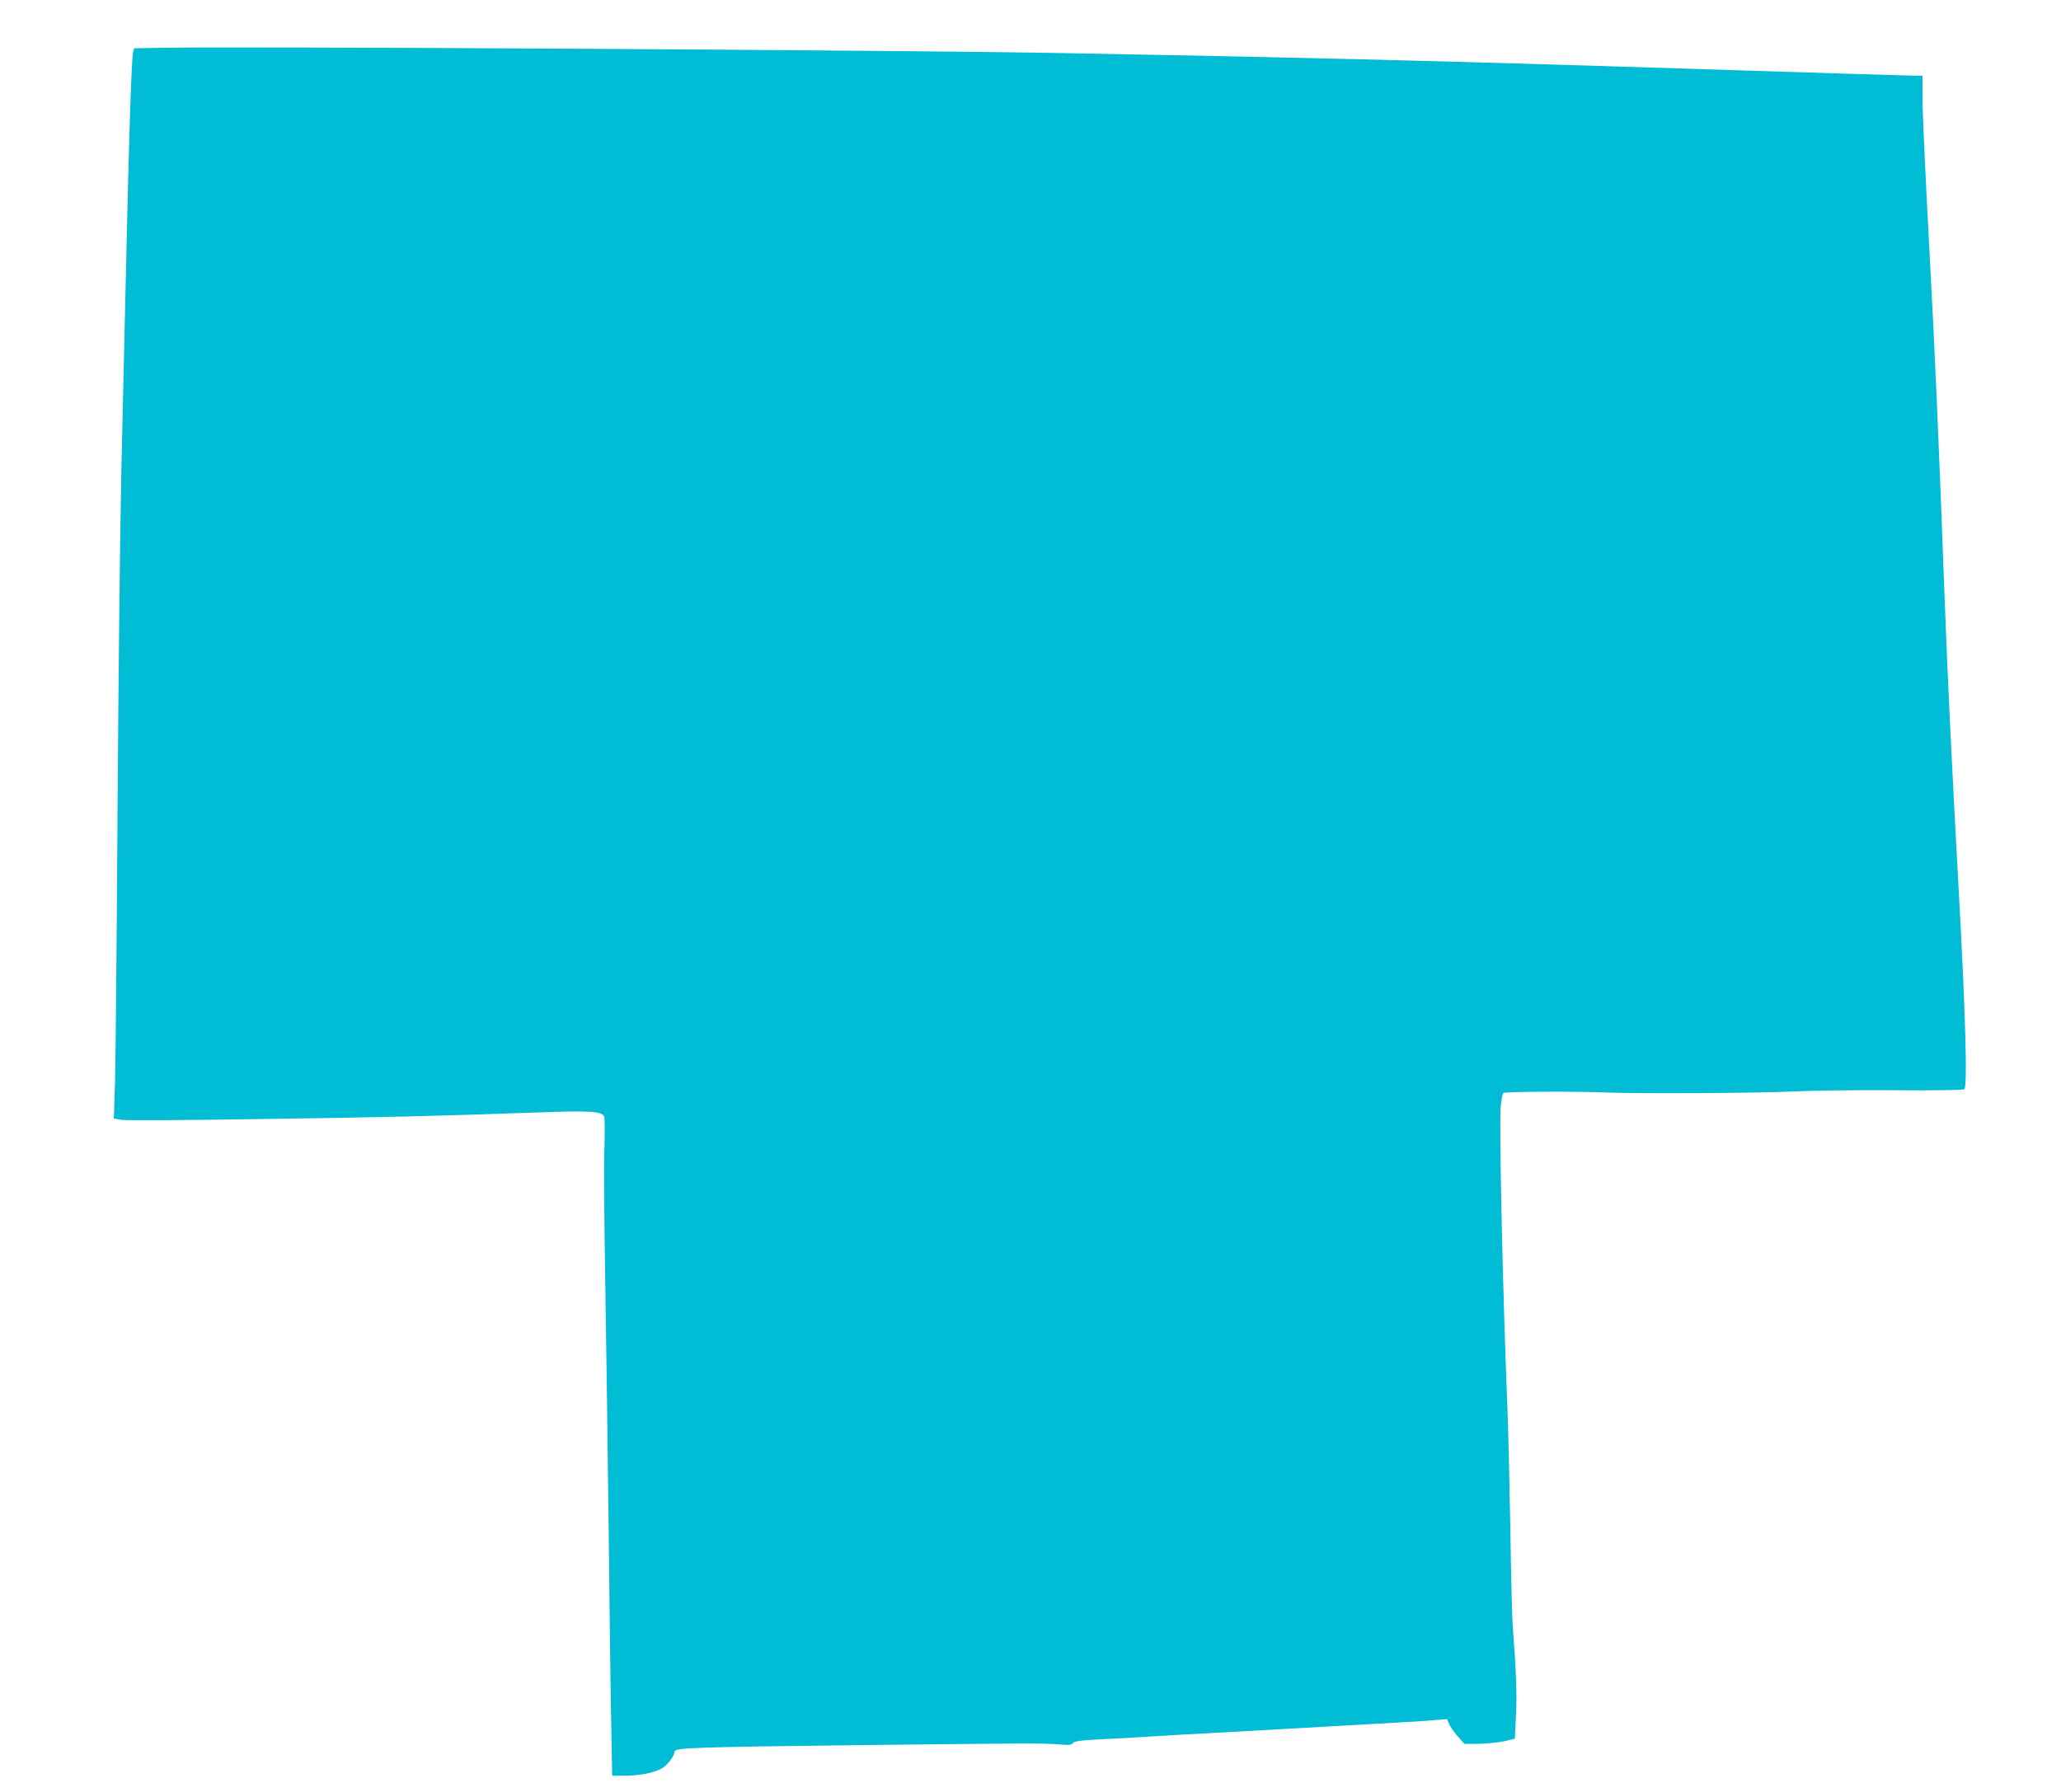<?xml version="1.0" standalone="no"?>
<!DOCTYPE svg PUBLIC "-//W3C//DTD SVG 20010904//EN"
 "http://www.w3.org/TR/2001/REC-SVG-20010904/DTD/svg10.dtd">
<svg version="1.0" xmlns="http://www.w3.org/2000/svg"
 width="1280pt" height="1113pt" viewBox="0 0 1280 1113"
 preserveAspectRatio="xMidYMid meet">
<g transform="translate(0,1113) scale(0.1,-0.1)"
fill="#00bcd4" stroke="none">
<path d="M1009 10833 l-177 -3 -6 -28 c-9 -43 -25 -511 -41 -1242 -9 -371 -23
-974 -31 -1340 -8 -366 -19 -1326 -24 -2135 -5 -808 -12 -1567 -16 -1687 l-7
-216 49 -8 c27 -4 411 -2 854 5 785 11 1067 18 1726 41 325 12 396 8 416 -24
4 -6 5 -94 2 -196 -4 -102 -1 -475 5 -830 6 -355 15 -1041 21 -1525 5 -484 12
-1030 16 -1213 l6 -332 82 0 c87 1 172 17 223 44 35 17 83 80 83 107 0 23 131
27 1115 39 1051 12 1173 13 1270 5 65 -6 81 -4 90 9 9 12 53 17 221 25 115 6
241 13 279 16 39 3 196 12 350 20 154 9 357 20 450 25 730 41 889 50 951 56
l71 6 12 -29 c7 -17 31 -51 54 -78 l42 -47 69 0 c77 1 153 9 207 23 l37 9 7
144 c7 129 1 280 -21 571 -3 44 -10 312 -14 595 -5 283 -13 628 -19 765 -28
701 -51 1728 -41 1848 4 43 11 82 17 88 9 9 455 11 643 3 192 -8 940 -4 1143
6 121 6 409 10 640 8 241 -2 428 1 436 6 21 13 8 472 -34 1231 -44 793 -70
1341 -90 1875 -34 929 -57 1457 -95 2160 -22 404 -40 801 -40 883 l0 147 -42
0 c-40 0 -544 15 -1953 60 -1029 32 -1946 55 -3335 80 -936 18 -5165 43 -5601
33z"/>
</g>
</svg>
